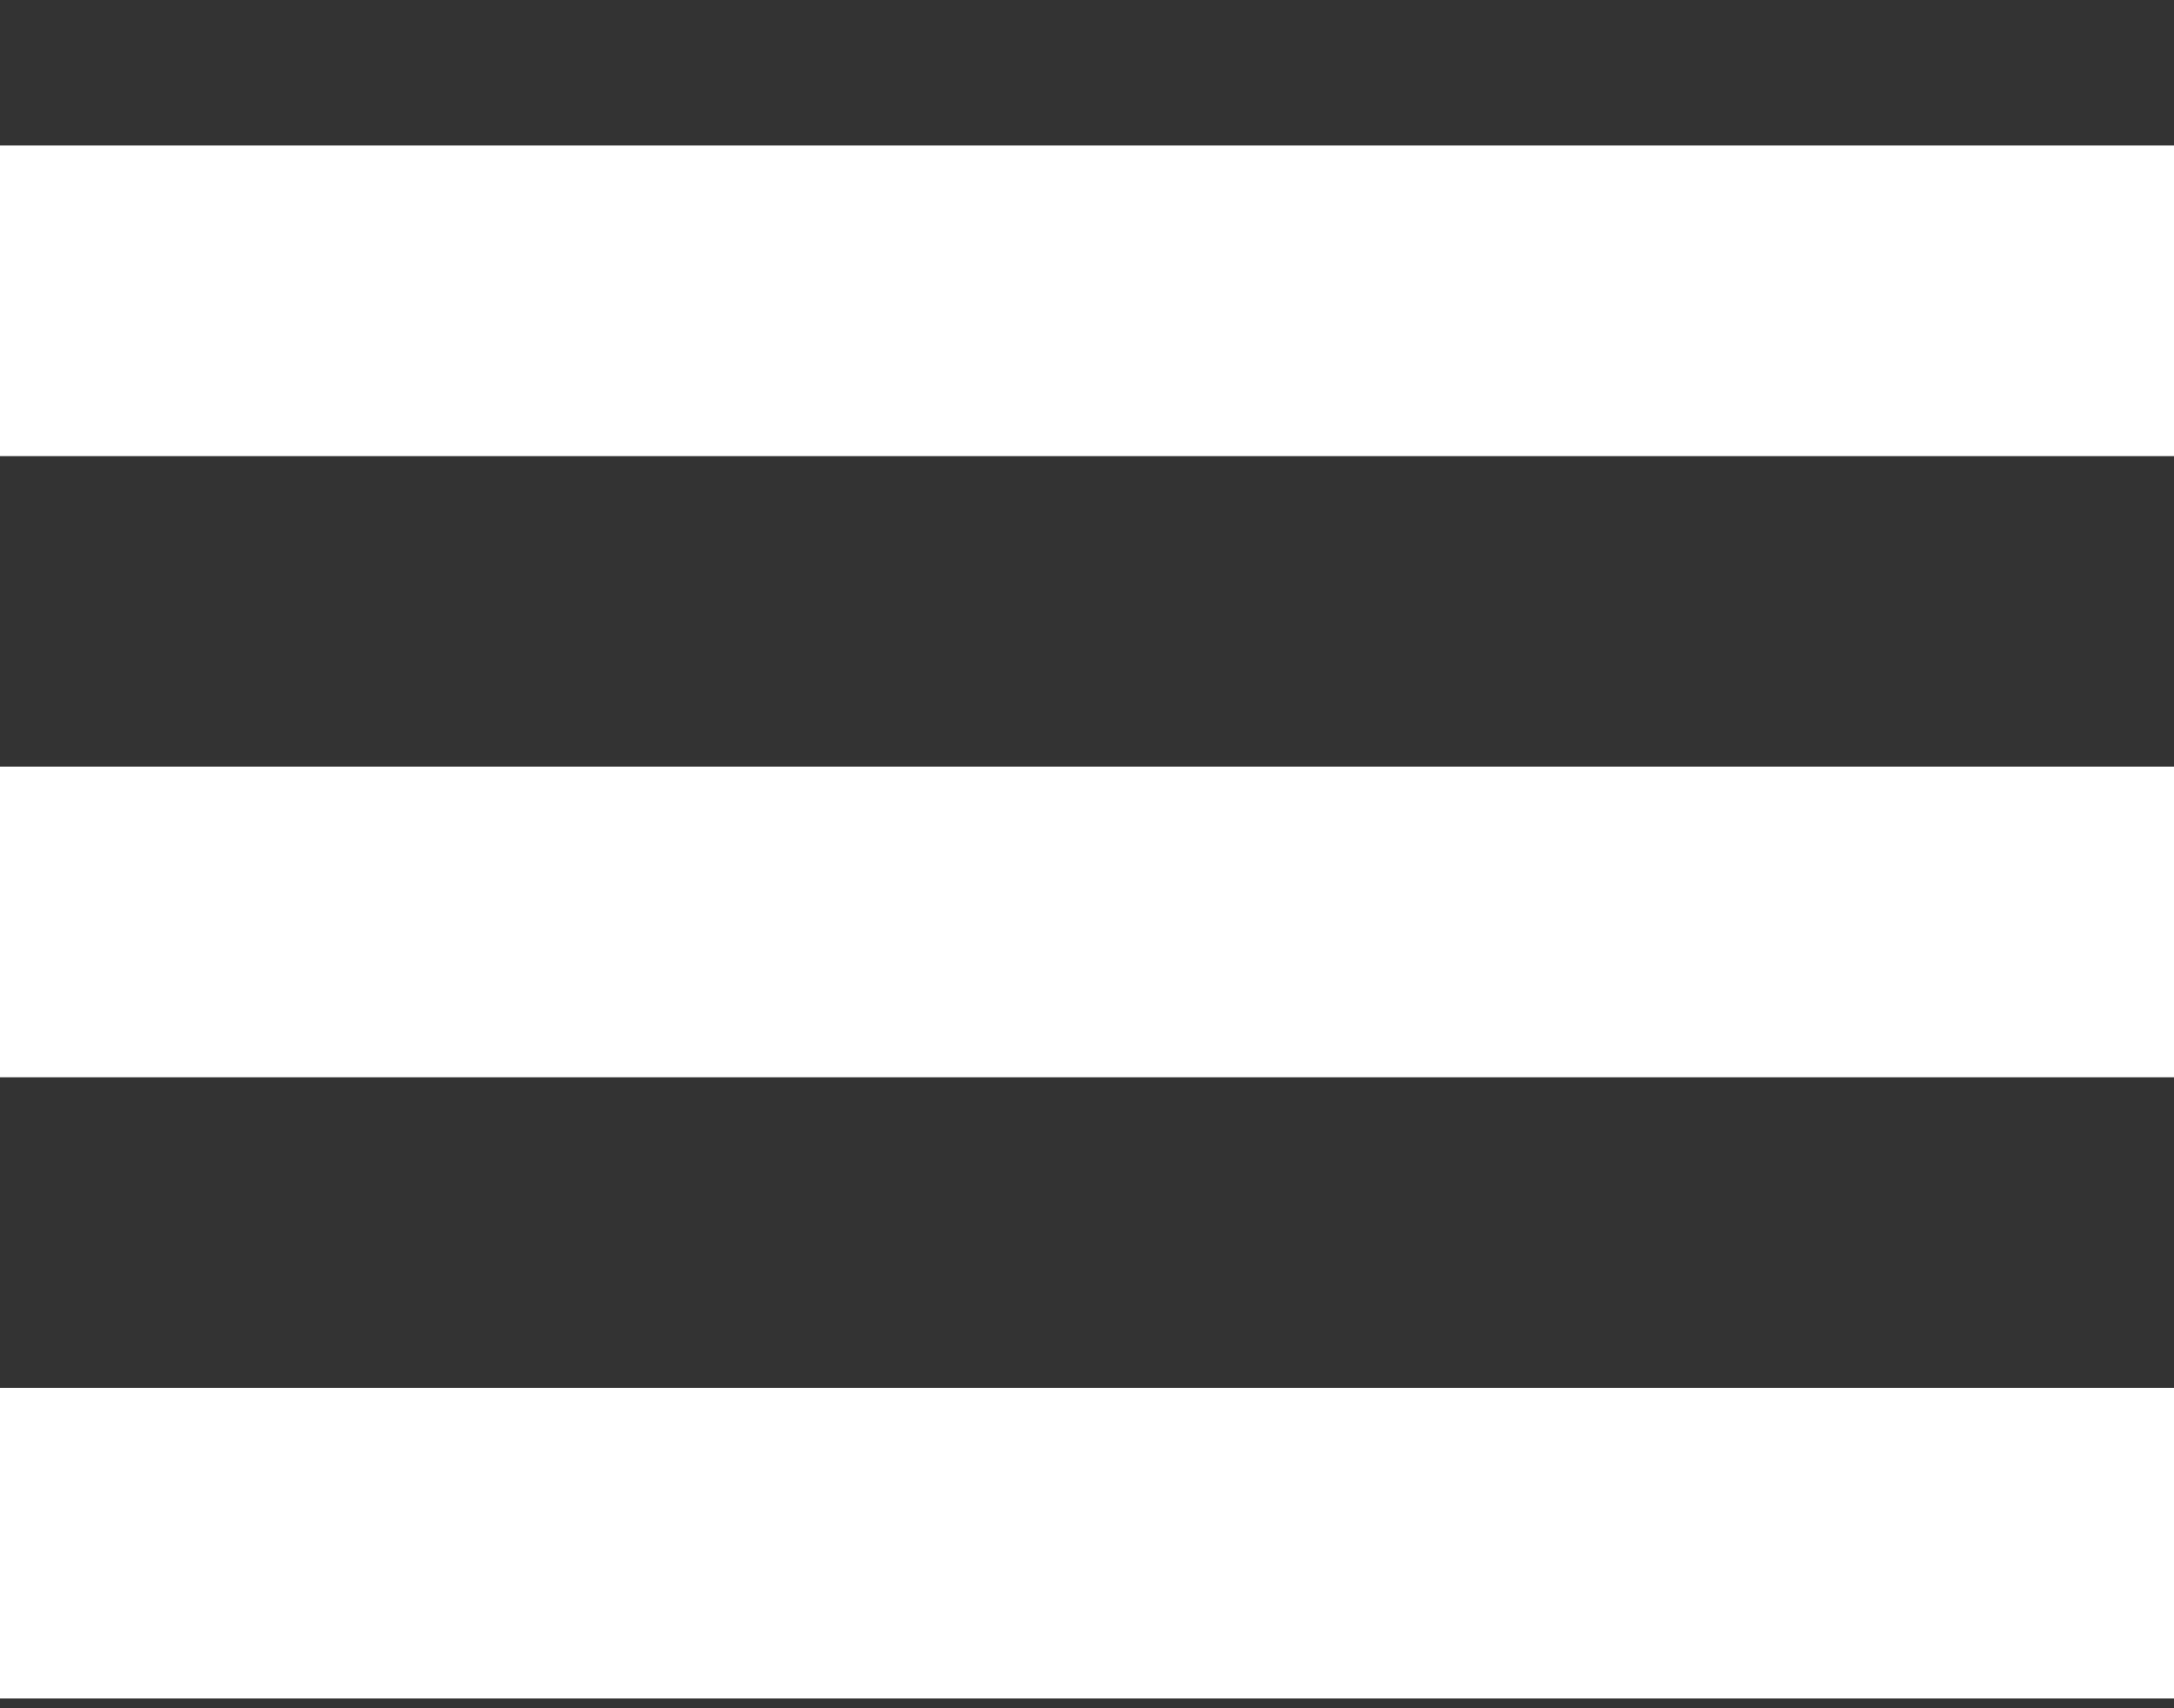 <svg width="14" height="11" viewBox="0 0 14 11" fill="none" xmlns="http://www.w3.org/2000/svg">
<rect x="0" y="0" width="14" height="11" fill="#333333" stroke="none"/>
<path d="M0 10.937H14V8.937H0V10.937ZM0 0.937V2.937H14V0.937H0ZM0 6.937H14V4.937H0V6.937Z" fill="white"/>
</svg>
